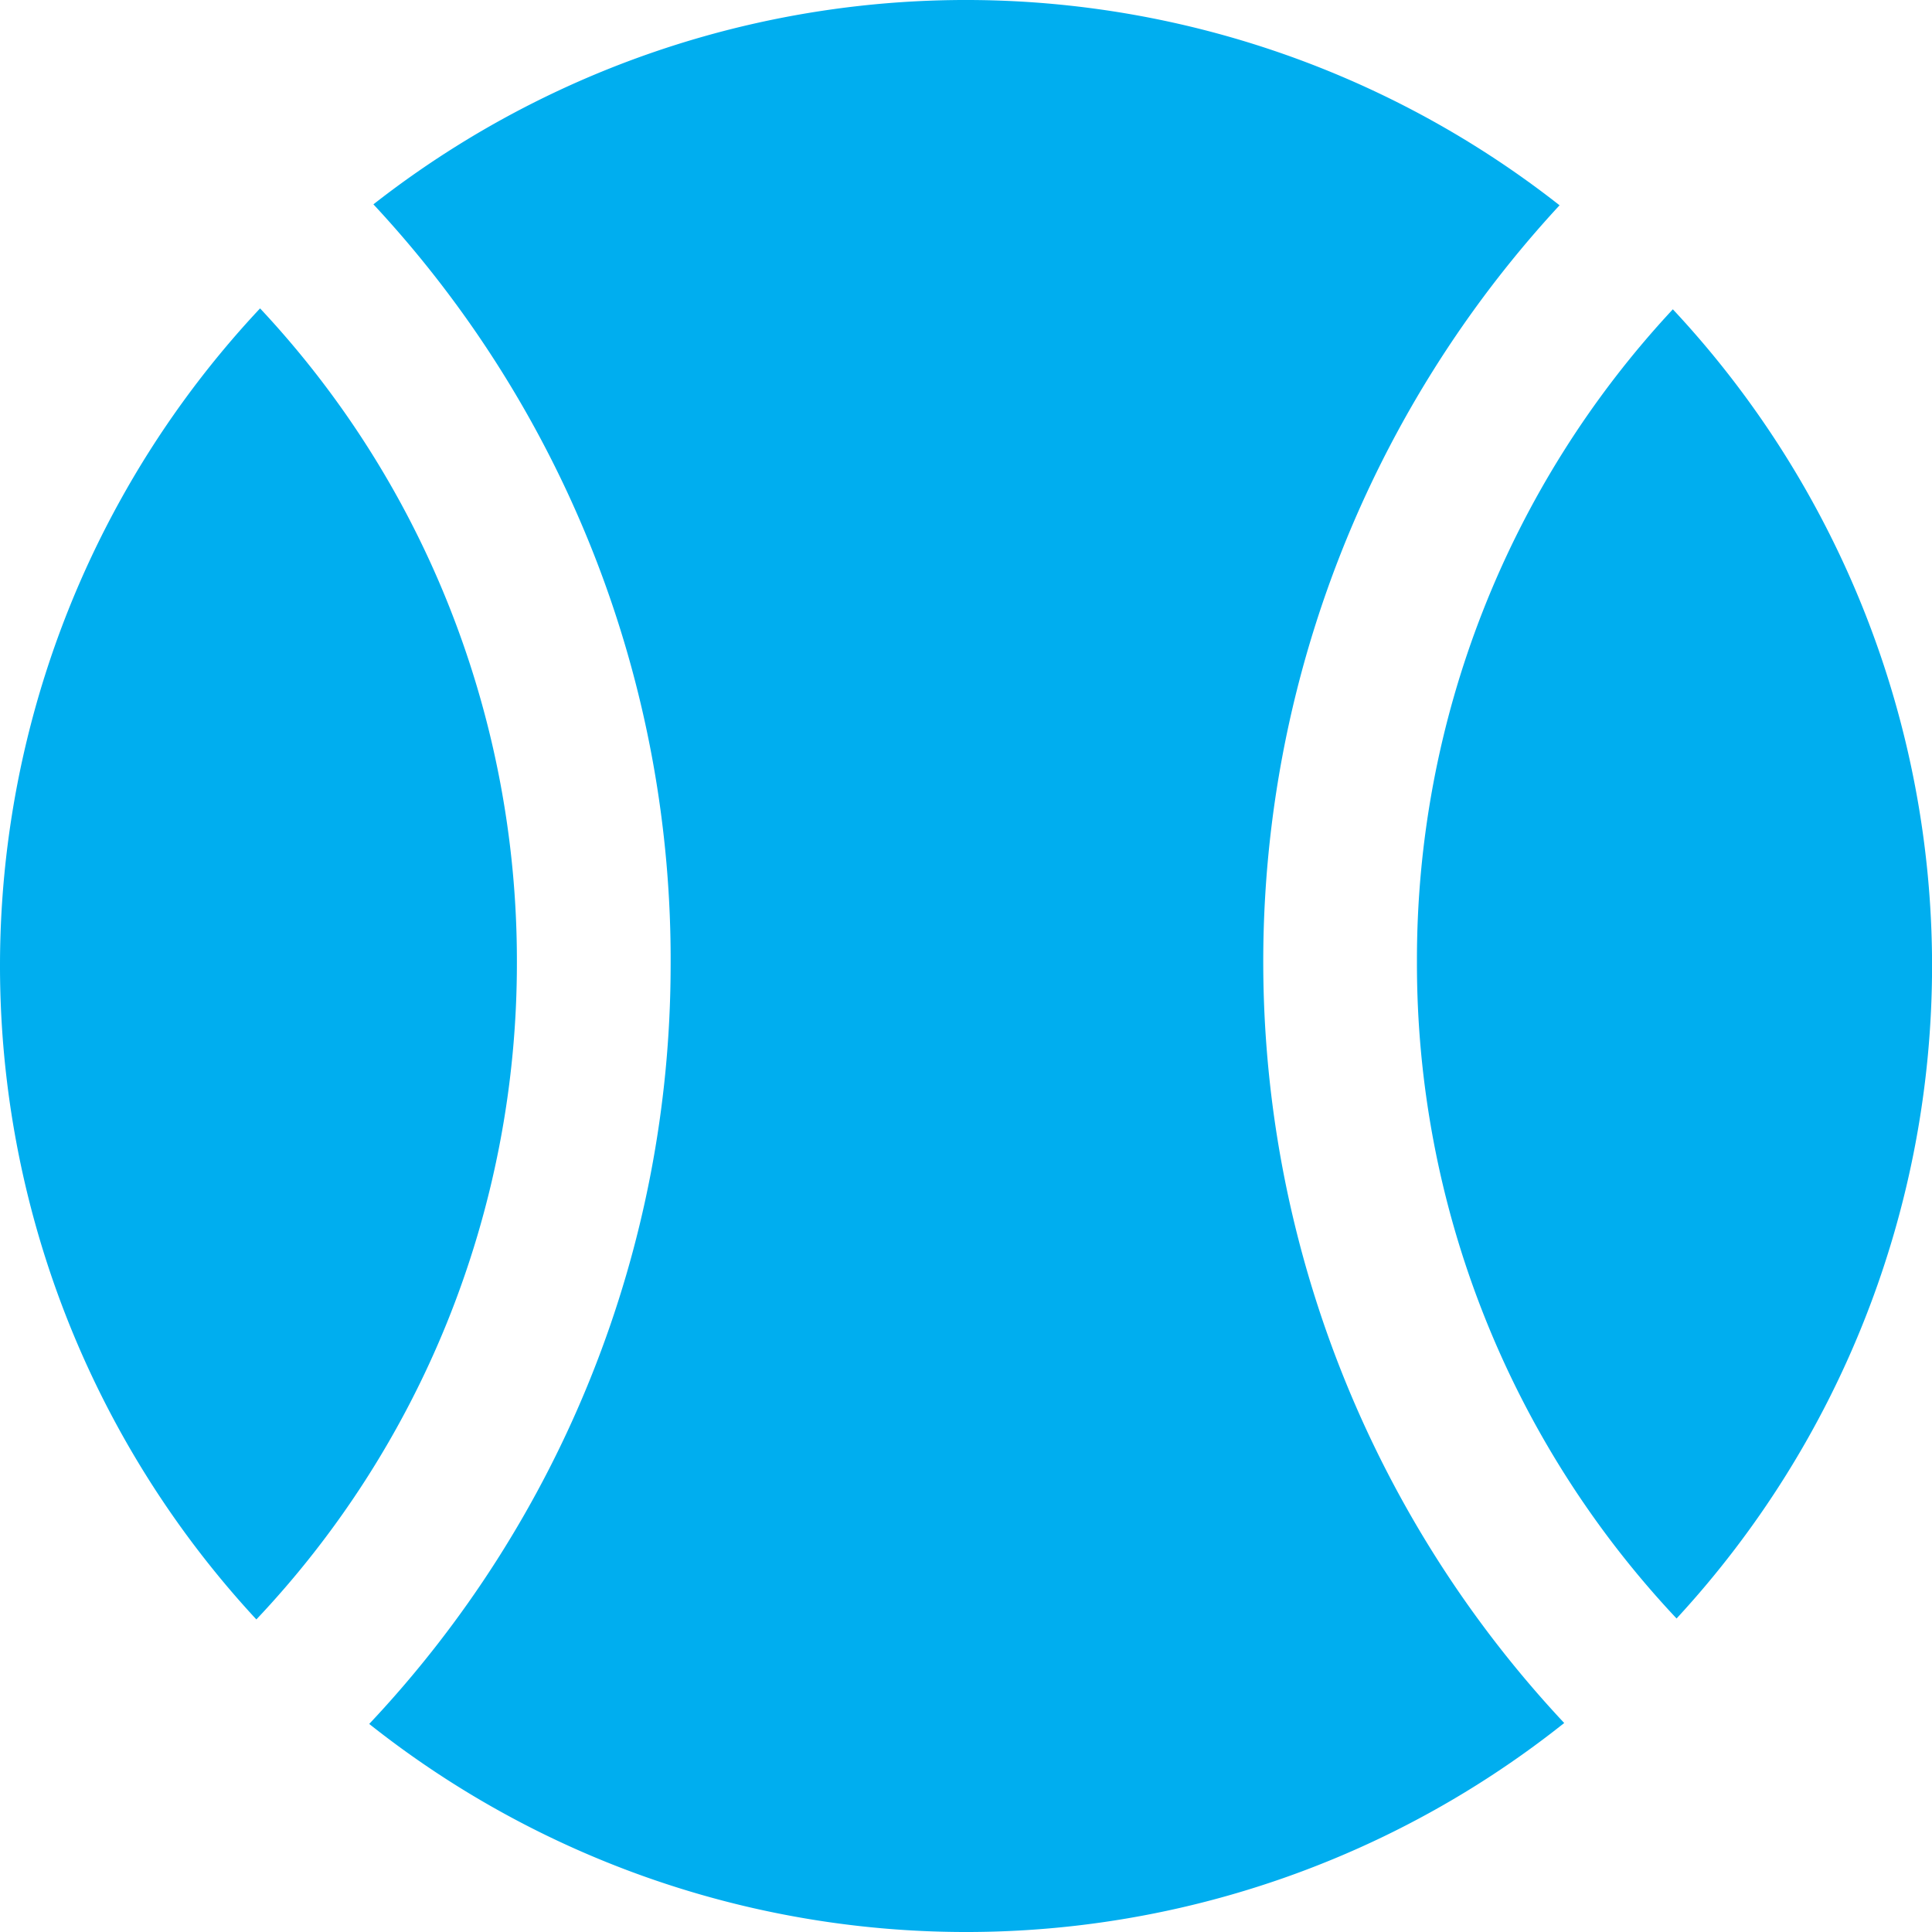 <svg xmlns="http://www.w3.org/2000/svg" width="112.041" height="112.041" viewBox="0 0 112.041 112.041"><defs><style>.a{fill:#00aeef;}</style></defs><g transform="translate(-3.375 -3.375)"><path class="a" d="M77.994,15.279a55.735,55.735,0,0,0-68.786-.054A64.257,64.257,0,0,1,26.444,59.476,64.216,64.216,0,0,1,8.965,103.35a55.686,55.686,0,0,0,69.3-.054,64.575,64.575,0,0,1-.269-88.016Z" transform="translate(15.822)"></path><path class="a" d="M24.827,45.9A55.385,55.385,0,0,0,39.883,83.981,55.806,55.806,0,0,0,54.7,46.141,55.766,55.766,0,0,0,39.667,8.058,55.324,55.324,0,0,0,24.827,45.9Z" transform="translate(60.72 13.254)"></path><path class="a" d="M33.351,45.938a55.706,55.706,0,0,0-4.067-20.954A54.914,54.914,0,0,0,18.457,8.044a55.743,55.743,0,0,0-.215,76.031A55.213,55.213,0,0,0,29.284,66.892,55.6,55.6,0,0,0,33.351,45.938Z" transform="translate(0 13.215)"></path></g></svg>